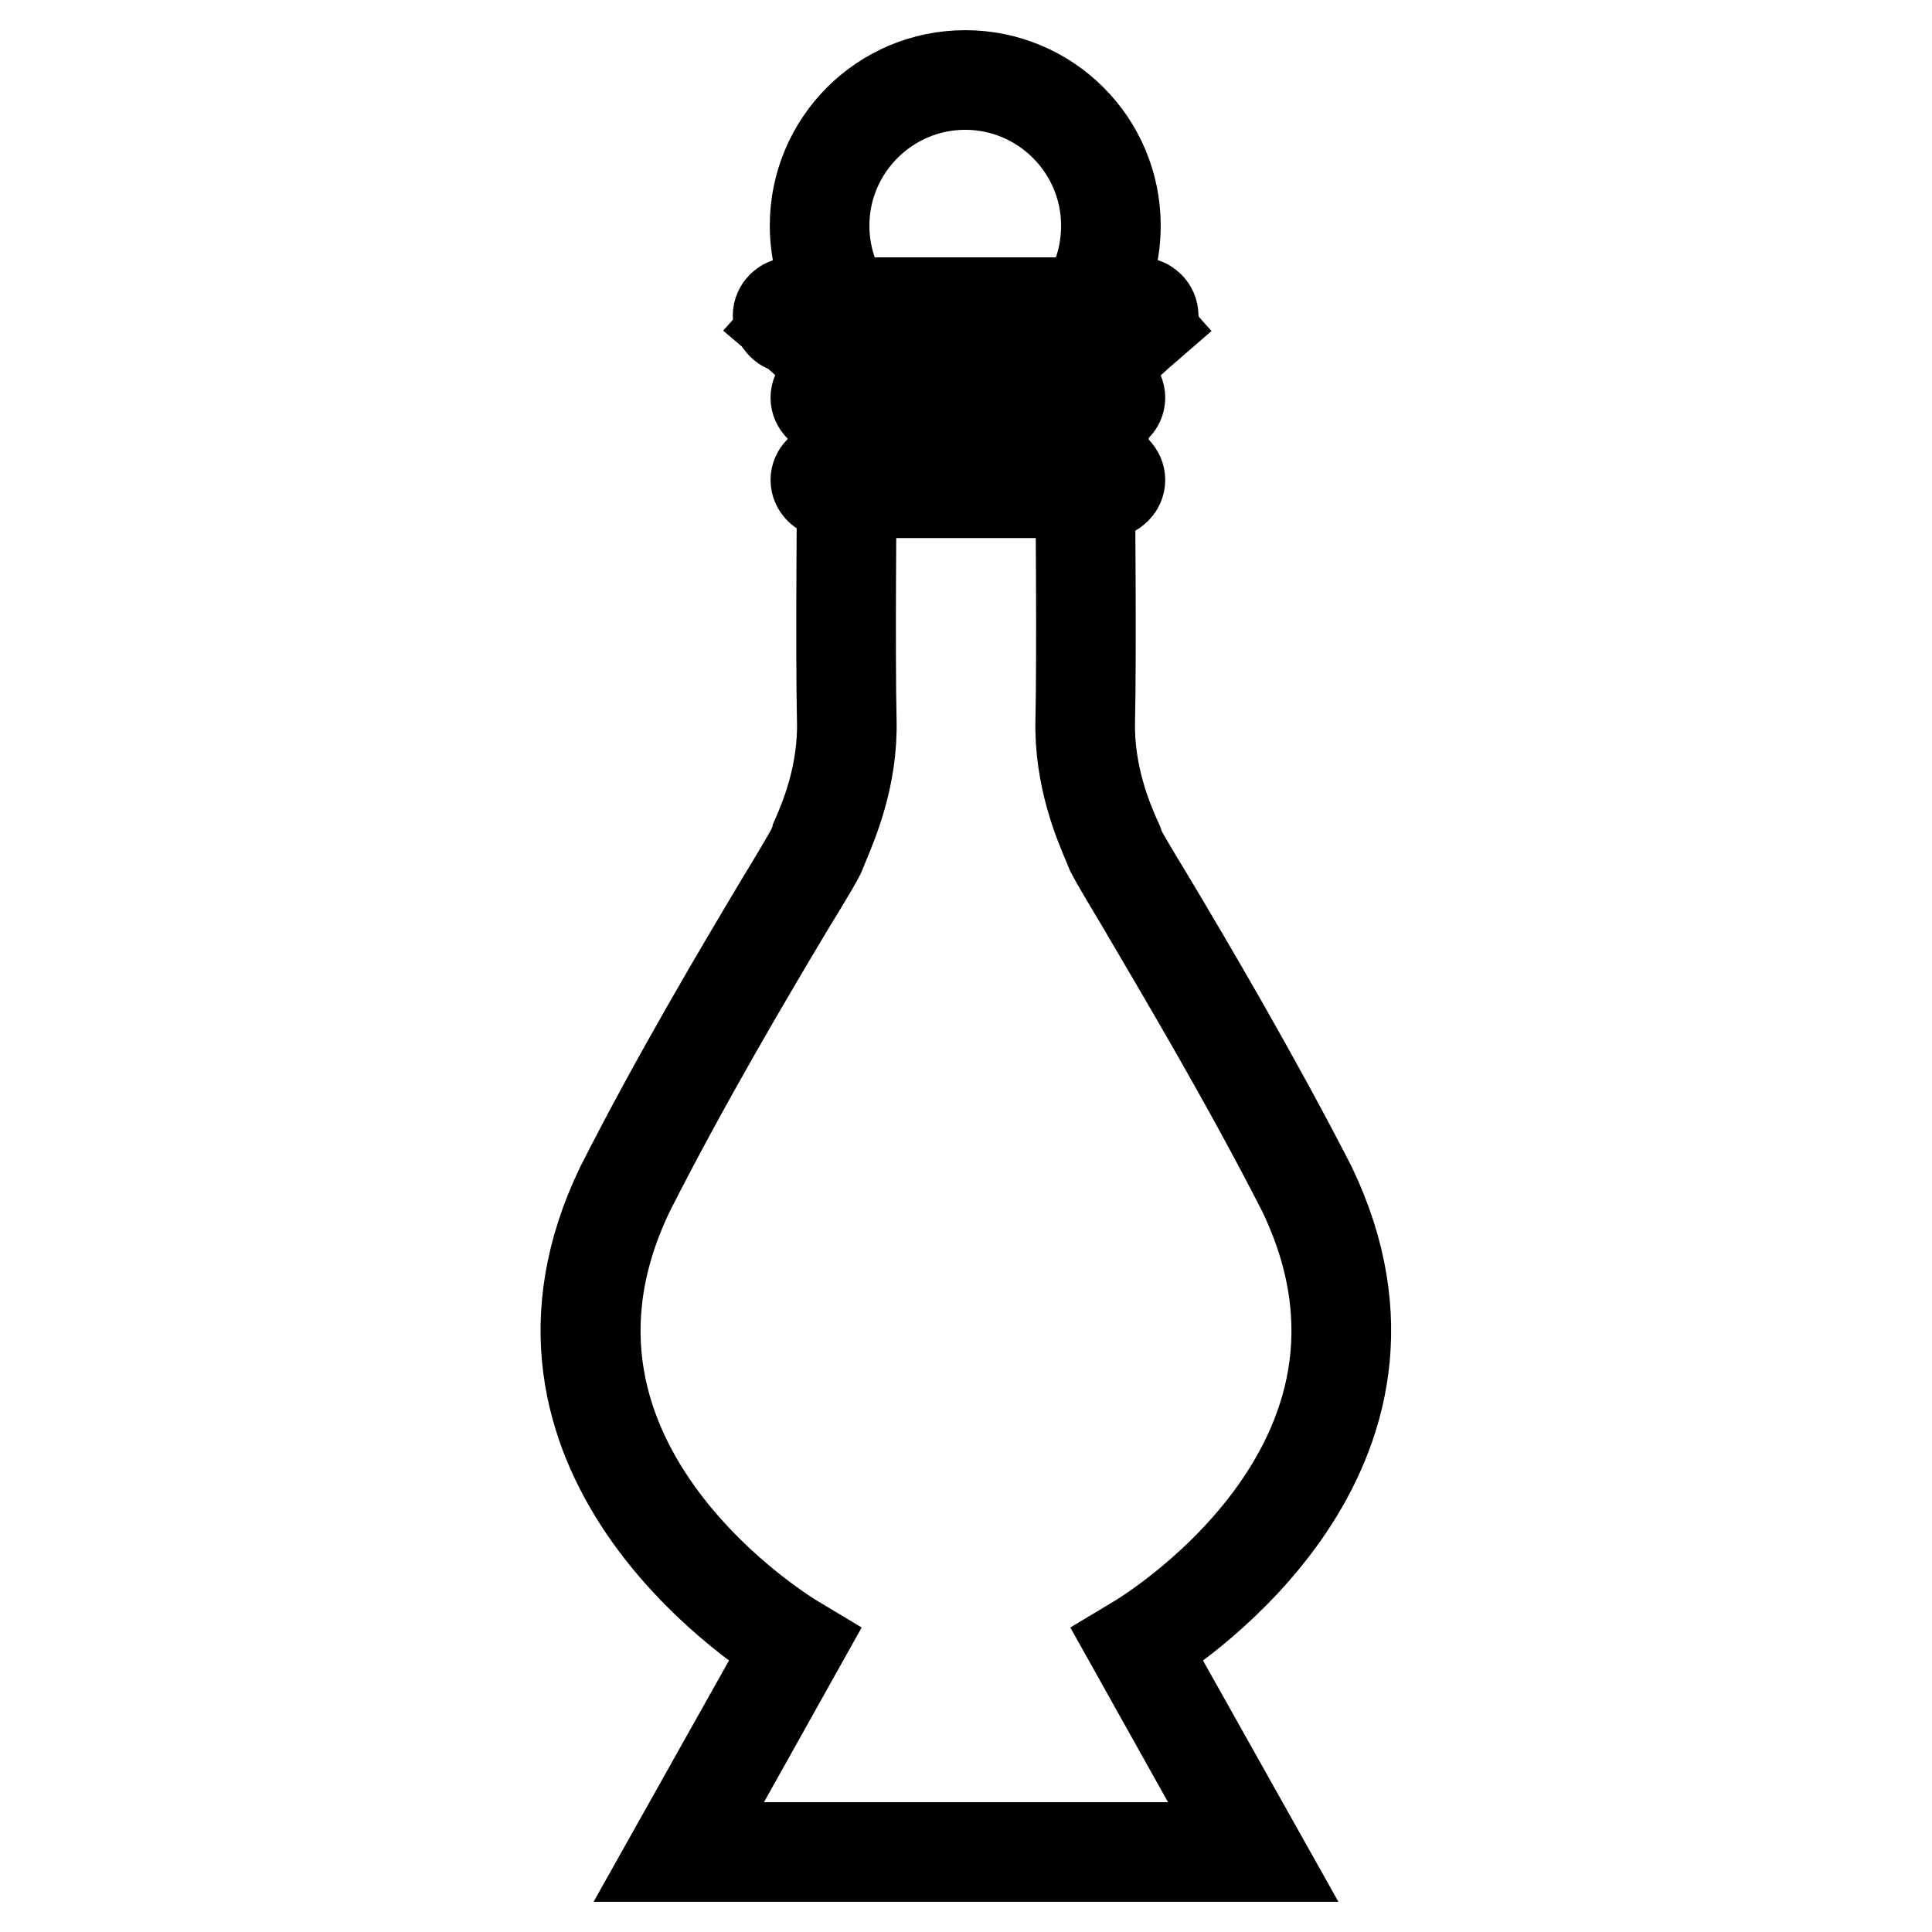 <?xml version="1.0" encoding="utf-8"?>
<!-- Svg Vector Icons : http://www.onlinewebfonts.com/icon -->
<!DOCTYPE svg PUBLIC "-//W3C//DTD SVG 1.1//EN" "http://www.w3.org/Graphics/SVG/1.1/DTD/svg11.dtd">
<svg version="1.1" xmlns="http://www.w3.org/2000/svg" xmlns:xlink="http://www.w3.org/1999/xlink" x="0px" y="0px" viewBox="0 0 256 256" enable-background="new 0 0 256 256" xml:space="preserve">
<g> <path stroke-width="12" fill-opacity="0" stroke="#000000"  d="M111.4,41c-2.2-3.3-3.4-7.1-3.4-11.1c0-11,8.9-19.9,19.9-19.9c11,0,19.9,8.9,19.9,19.9 c0,3.9-1.1,7.6-3.2,10.9l-1-0.7c2-3,3-6.6,3-10.2c0-10.3-8.4-18.7-18.7-18.7c-10.3,0-18.7,8.4-18.7,18.7c0,3.7,1.1,7.4,3.2,10.5 L111.4,41z"/> <path stroke-width="12" fill-opacity="0" stroke="#000000"  d="M151.1,43.5h-46.3c-0.9,0-1.7-0.8-1.7-1.7c0-0.9,0.8-1.7,1.7-1.7h46.3c0.9,0,1.7,0.8,1.7,1.7 C152.9,42.7,152.1,43.5,151.1,43.5z M104.8,41.3c-0.3,0-0.5,0.2-0.5,0.5c0,0.3,0.2,0.5,0.5,0.5h46.3c0.3,0,0.5-0.2,0.5-0.5 c0-0.3-0.2-0.5-0.5-0.5c0,0,0,0,0,0H104.8z M146.7,54.4h-36.9c-0.9,0-1.7-0.8-1.7-1.7c0-0.9,0.8-1.7,1.7-1.7h36.9 c0.9,0,1.7,0.8,1.7,1.7C148.4,53.6,147.6,54.4,146.7,54.4z M109.7,52.2c-0.3,0-0.5,0.2-0.5,0.5c0,0.3,0.2,0.5,0.5,0.5h36.9 c0.3,0,0.5-0.2,0.5-0.5s-0.2-0.5-0.5-0.5H109.7z M146.7,65.3h-36.9c-0.9,0-1.7-0.8-1.7-1.7c0-0.9,0.8-1.7,1.7-1.7h36.9 c0.9,0,1.7,0.8,1.7,1.7C148.4,64.5,147.6,65.3,146.7,65.3z M109.7,63.1c-0.3,0-0.5,0.2-0.5,0.5c0,0.3,0.2,0.5,0.5,0.5h36.9 c0.3,0,0.5-0.2,0.5-0.5c0-0.3-0.2-0.5-0.5-0.5H109.7z"/> <path stroke-width="12" fill-opacity="0" stroke="#000000"  d="M112.3,51.6c-0.1-1.4-4.7-5.7-7.9-8.4l0.8-0.9c1.3,1.1,8.1,6.8,8.3,9.2L112.3,51.6z M144.4,51.6l-1.2-0.1 c0.2-2.3,6.7-8,8-9.1l0.8,0.9C149.1,45.8,144.5,50.2,144.4,51.6z M110.5,53.8h1.2v8.6h-1.2V53.8z M145,53.8h1.2v8.6H145V53.8z  M167.1,246H88.9l15.6-27.8c-4.7-2.9-39.2-25.9-22.2-61c7.4-14.6,16.1-29.2,21.3-37.9c2.2-3.6,3.9-6.5,4.1-7 c0.1-0.3,0.3-0.6,0.4-1.1c1.1-2.5,3.7-8.5,3.5-15.8c-0.2-8.6,0-30.6,0-30.8l1.2,0c0,0.2-0.2,22.2,0,30.8c0.2,7.6-2.5,13.7-3.6,16.4 c-0.2,0.4-0.3,0.8-0.4,1c-0.2,0.6-1.5,2.8-4.2,7.2c-5.2,8.7-13.8,23.2-21.2,37.8c-17.6,36.4,21.8,59.5,22.2,59.7l0.5,0.3l-15.1,27 h74l-15.1-27l0.5-0.3c0.4-0.2,39.8-23.3,22.2-59.7c-7.4-14.5-16.1-29.1-21.2-37.8c-2.7-4.5-3.9-6.6-4.2-7.2c-0.1-0.2-0.2-0.6-0.4-1 c-1.1-2.6-3.8-8.8-3.6-16.4c0.2-8.6,0-30.6,0-30.8l1.2,0c0,0.2,0.2,22.3,0,30.8c-0.2,7.3,2.4,13.3,3.5,15.8 c0.2,0.4,0.4,0.8,0.4,1.1c0.2,0.5,1.9,3.4,4.1,7c5.2,8.7,13.8,23.3,21.3,37.9c16.9,35.2-17.5,58.1-22.2,61L167.1,246L167.1,246z"/></g>
</svg>